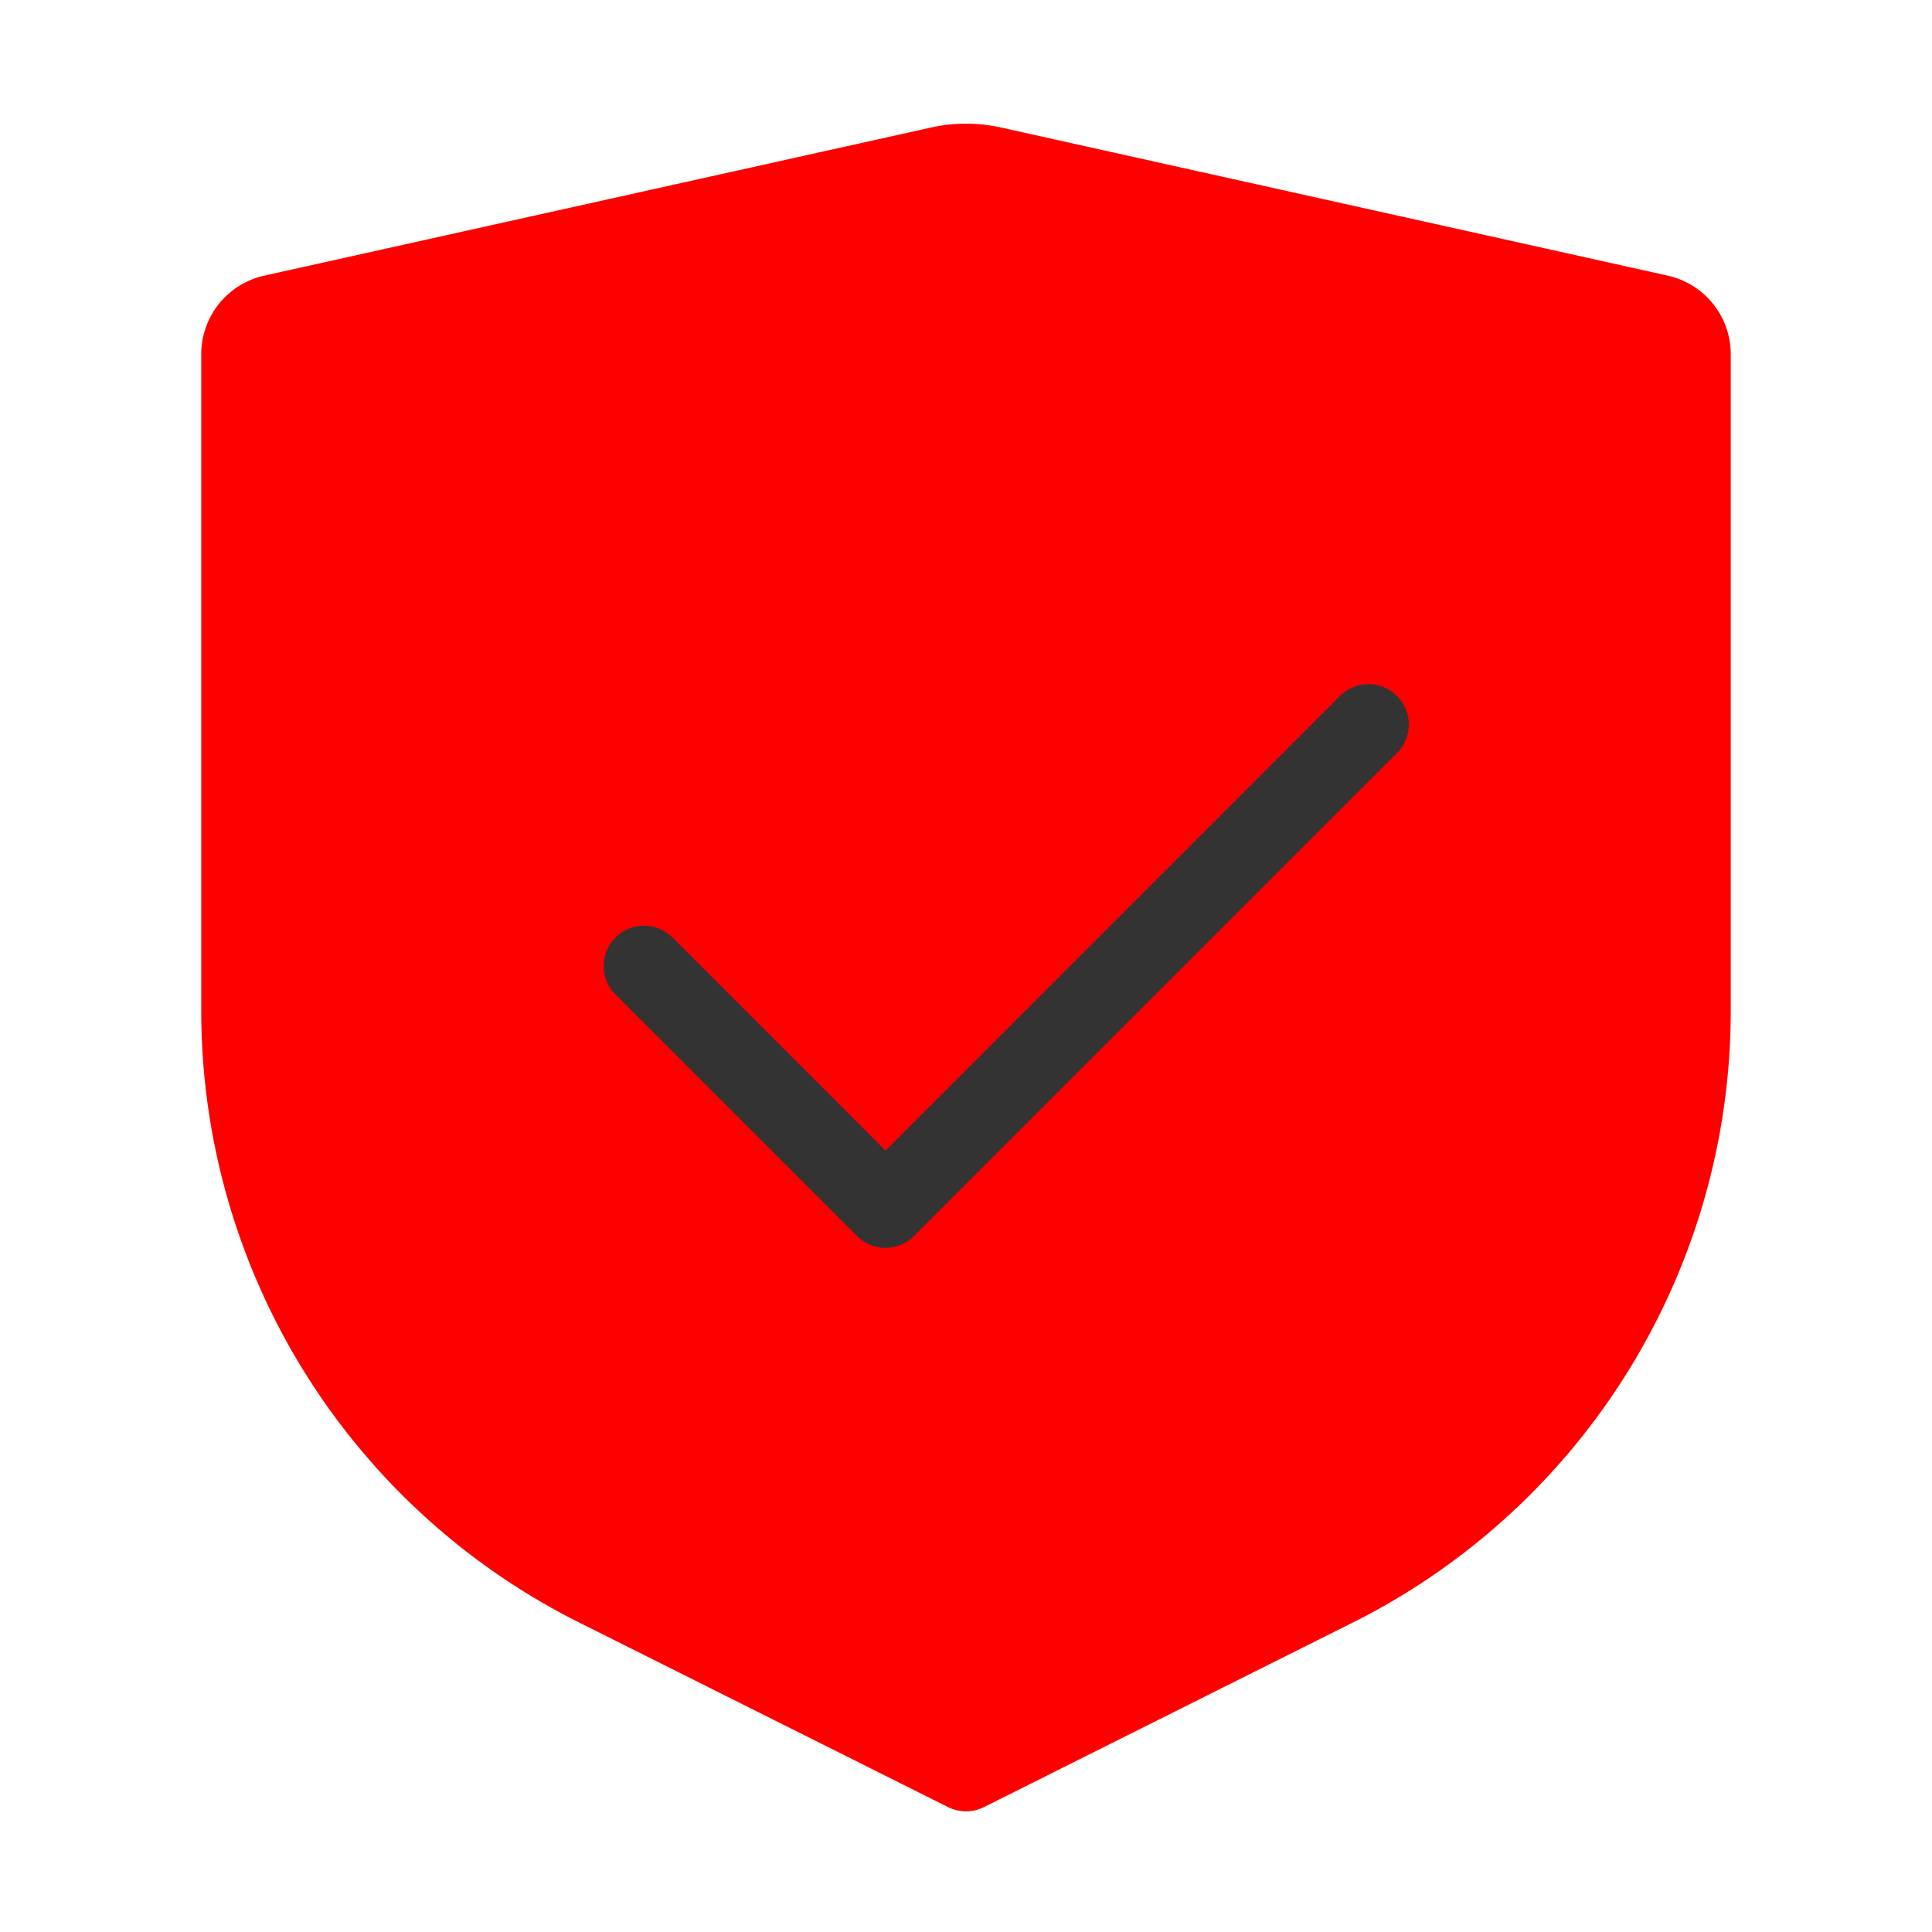 <svg xmlns="http://www.w3.org/2000/svg" width="128" height="128" viewBox="0 0 24 24"><g fill="#FF0000" fill-rule="evenodd"><path d="M12.434 1.584a2 2 0 0 0-.868 0l-8.283 1.84a1 1 0 0 0-.783.977v8.155a8.5 8.5 0 0 0 4.699 7.602l4.577 2.29a.5.5 0 0 0 .448 0l4.577-2.29a8.5 8.5 0 0 0 4.699-7.602V4.4a1 1 0 0 0-.783-.976l-8.283-1.84Z"/><path fill="#333" d="M17.354 8.646a.5.5 0 0 1 0 .708l-6 6a.5.5 0 0 1-.708 0l-3-3a.5.5 0 0 1 .708-.708L11 14.293l5.646-5.647a.5.5 0 0 1 .708 0Z"/></g></svg>